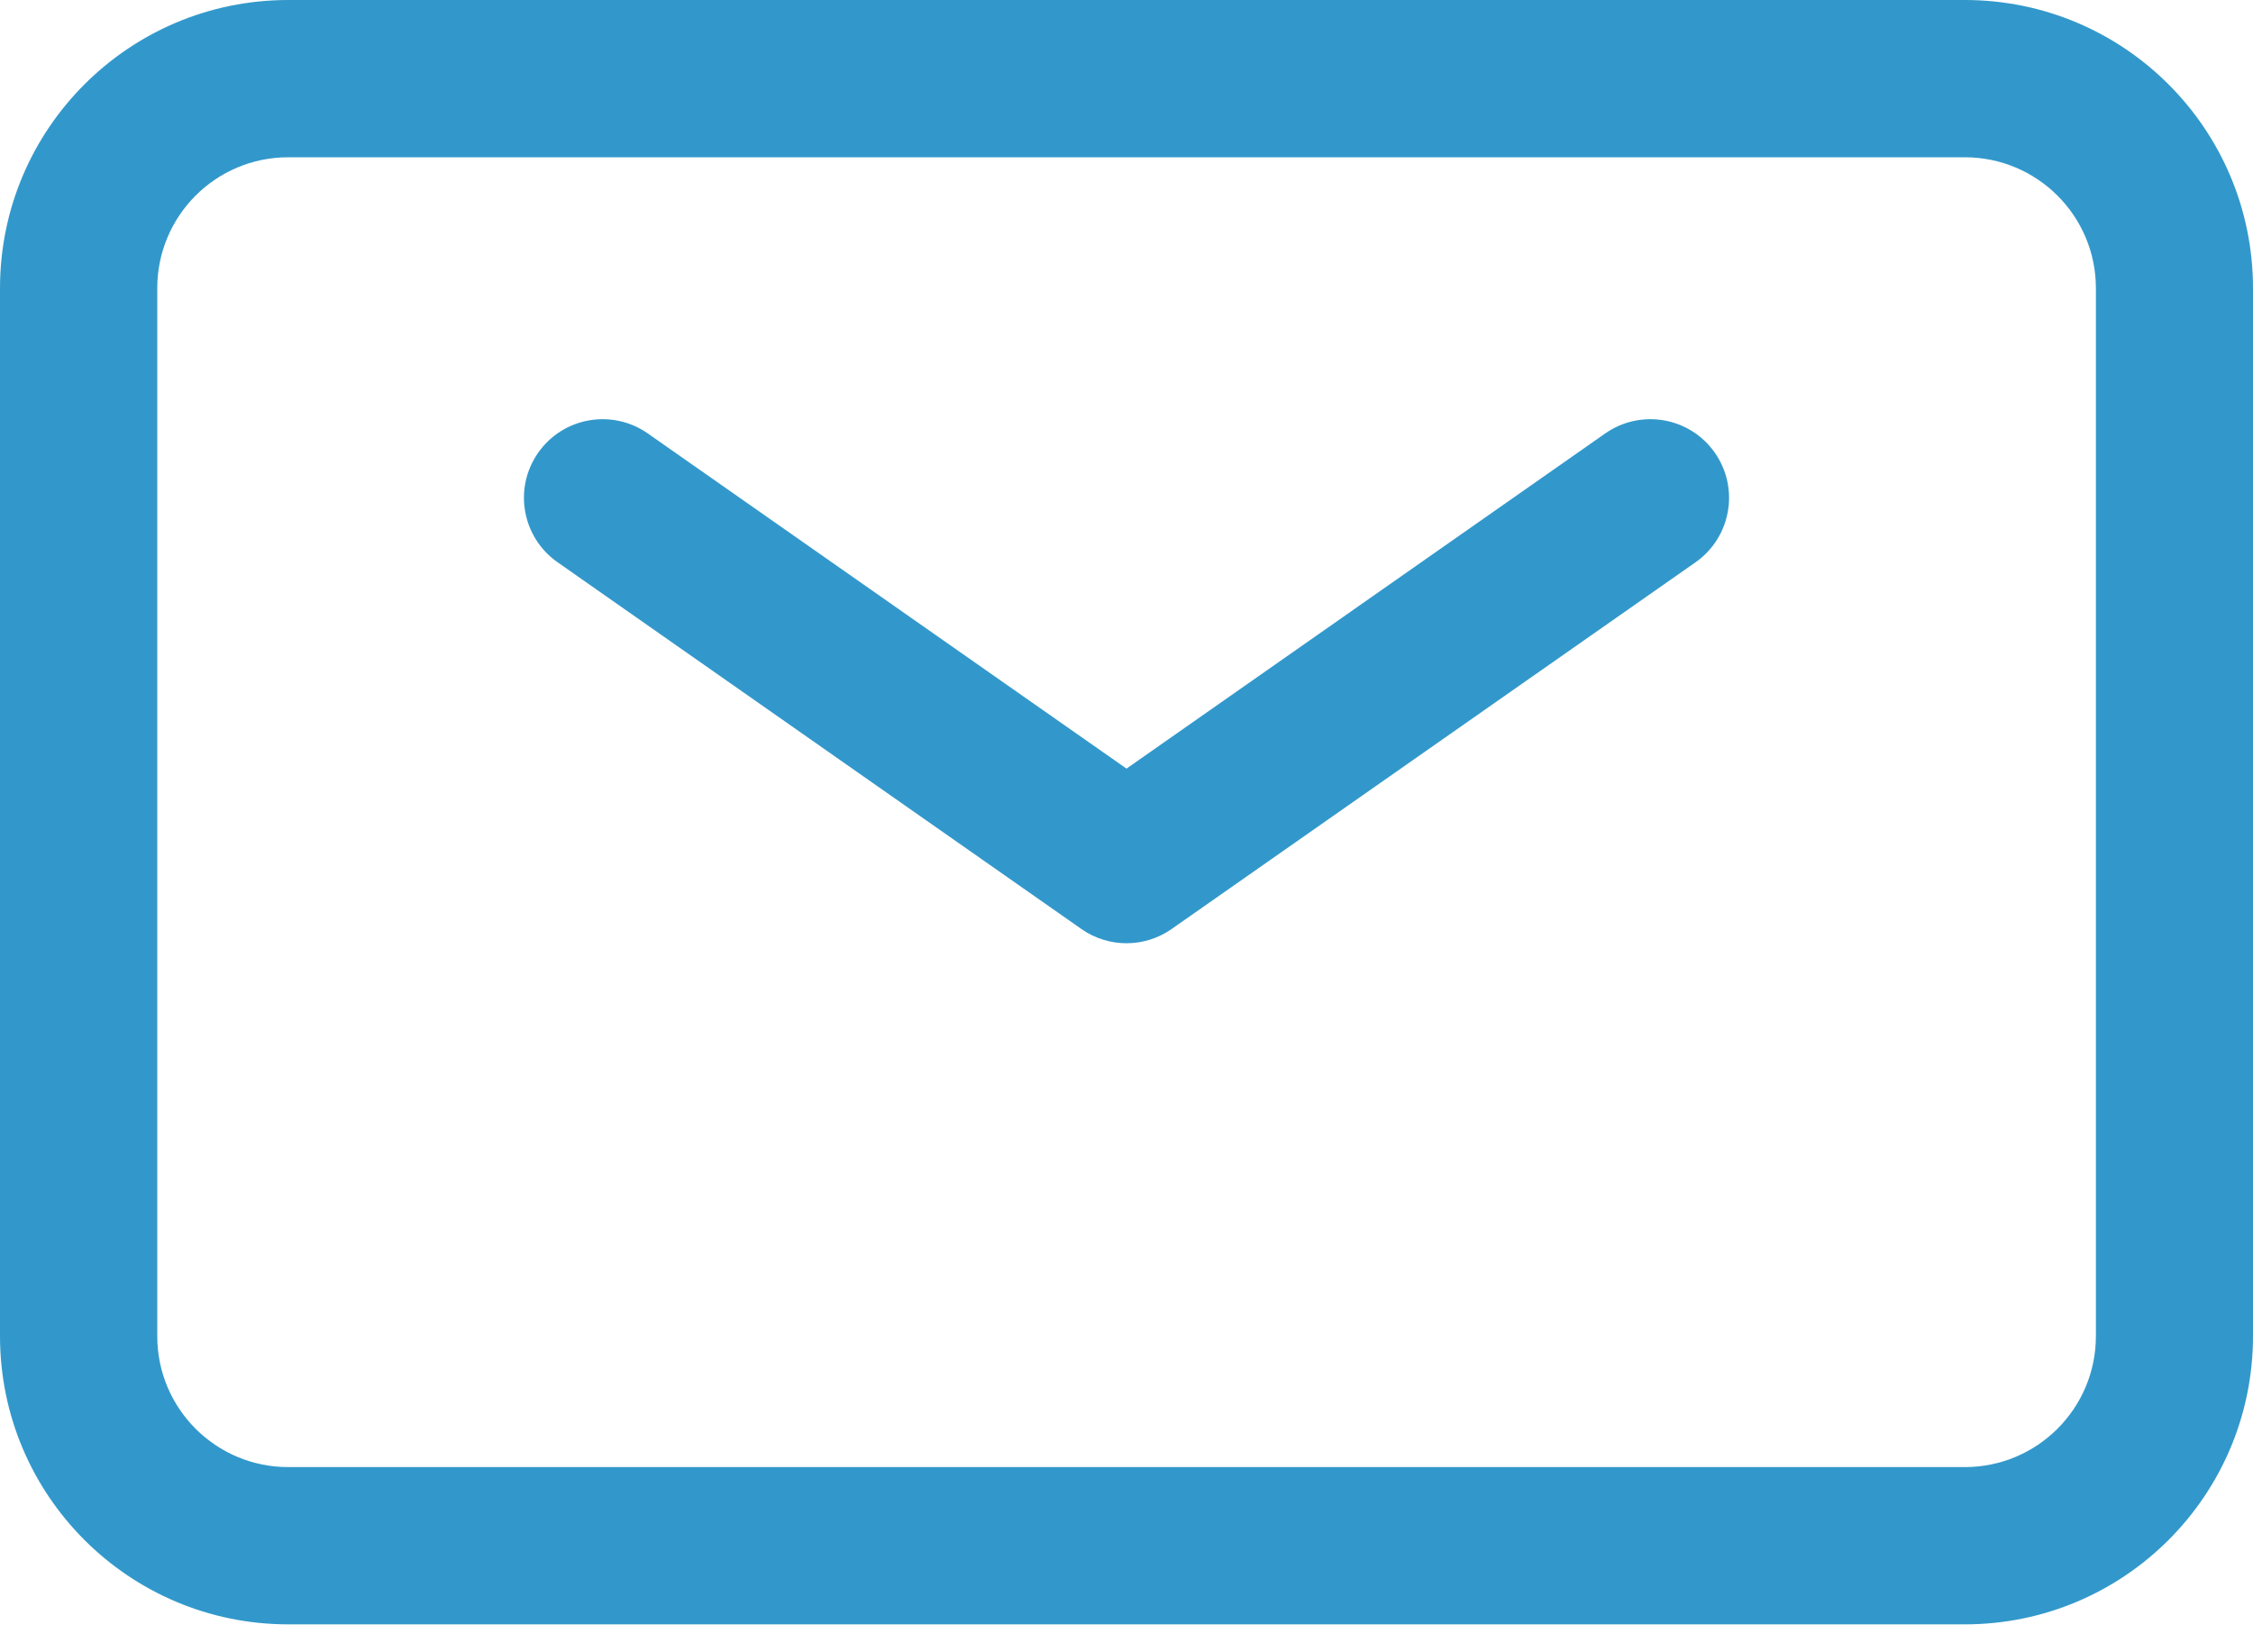 <svg width="15" height="11" viewBox="0 0 15 11" fill="none" xmlns="http://www.w3.org/2000/svg">
<path fill-rule="evenodd" clip-rule="evenodd" d="M3.583 3.014C3.749 2.777 4.075 2.72 4.312 2.885L7.5 5.117L10.688 2.885C10.925 2.72 11.251 2.777 11.417 3.014C11.583 3.251 11.525 3.577 11.289 3.743L7.8 6.185C7.62 6.311 7.38 6.311 7.2 6.185L3.712 3.743C3.475 3.577 3.417 3.251 3.583 3.014Z" fill="#3298CB"/>
<path fill-rule="evenodd" clip-rule="evenodd" d="M1.919 1.047C1.437 1.047 1.047 1.437 1.047 1.919V8.895C1.047 9.377 1.437 9.767 1.919 9.767H13.081C13.563 9.767 13.954 9.377 13.954 8.895V1.919C13.954 1.437 13.563 1.047 13.081 1.047H1.919ZM0 1.919C0 0.859 0.859 0 1.919 0H13.081C14.141 0 15 0.859 15 1.919V8.895C15 9.955 14.141 10.814 13.081 10.814H1.919C0.859 10.814 0 9.955 0 8.895V1.919Z" fill="#3298CB"/>
</svg>
